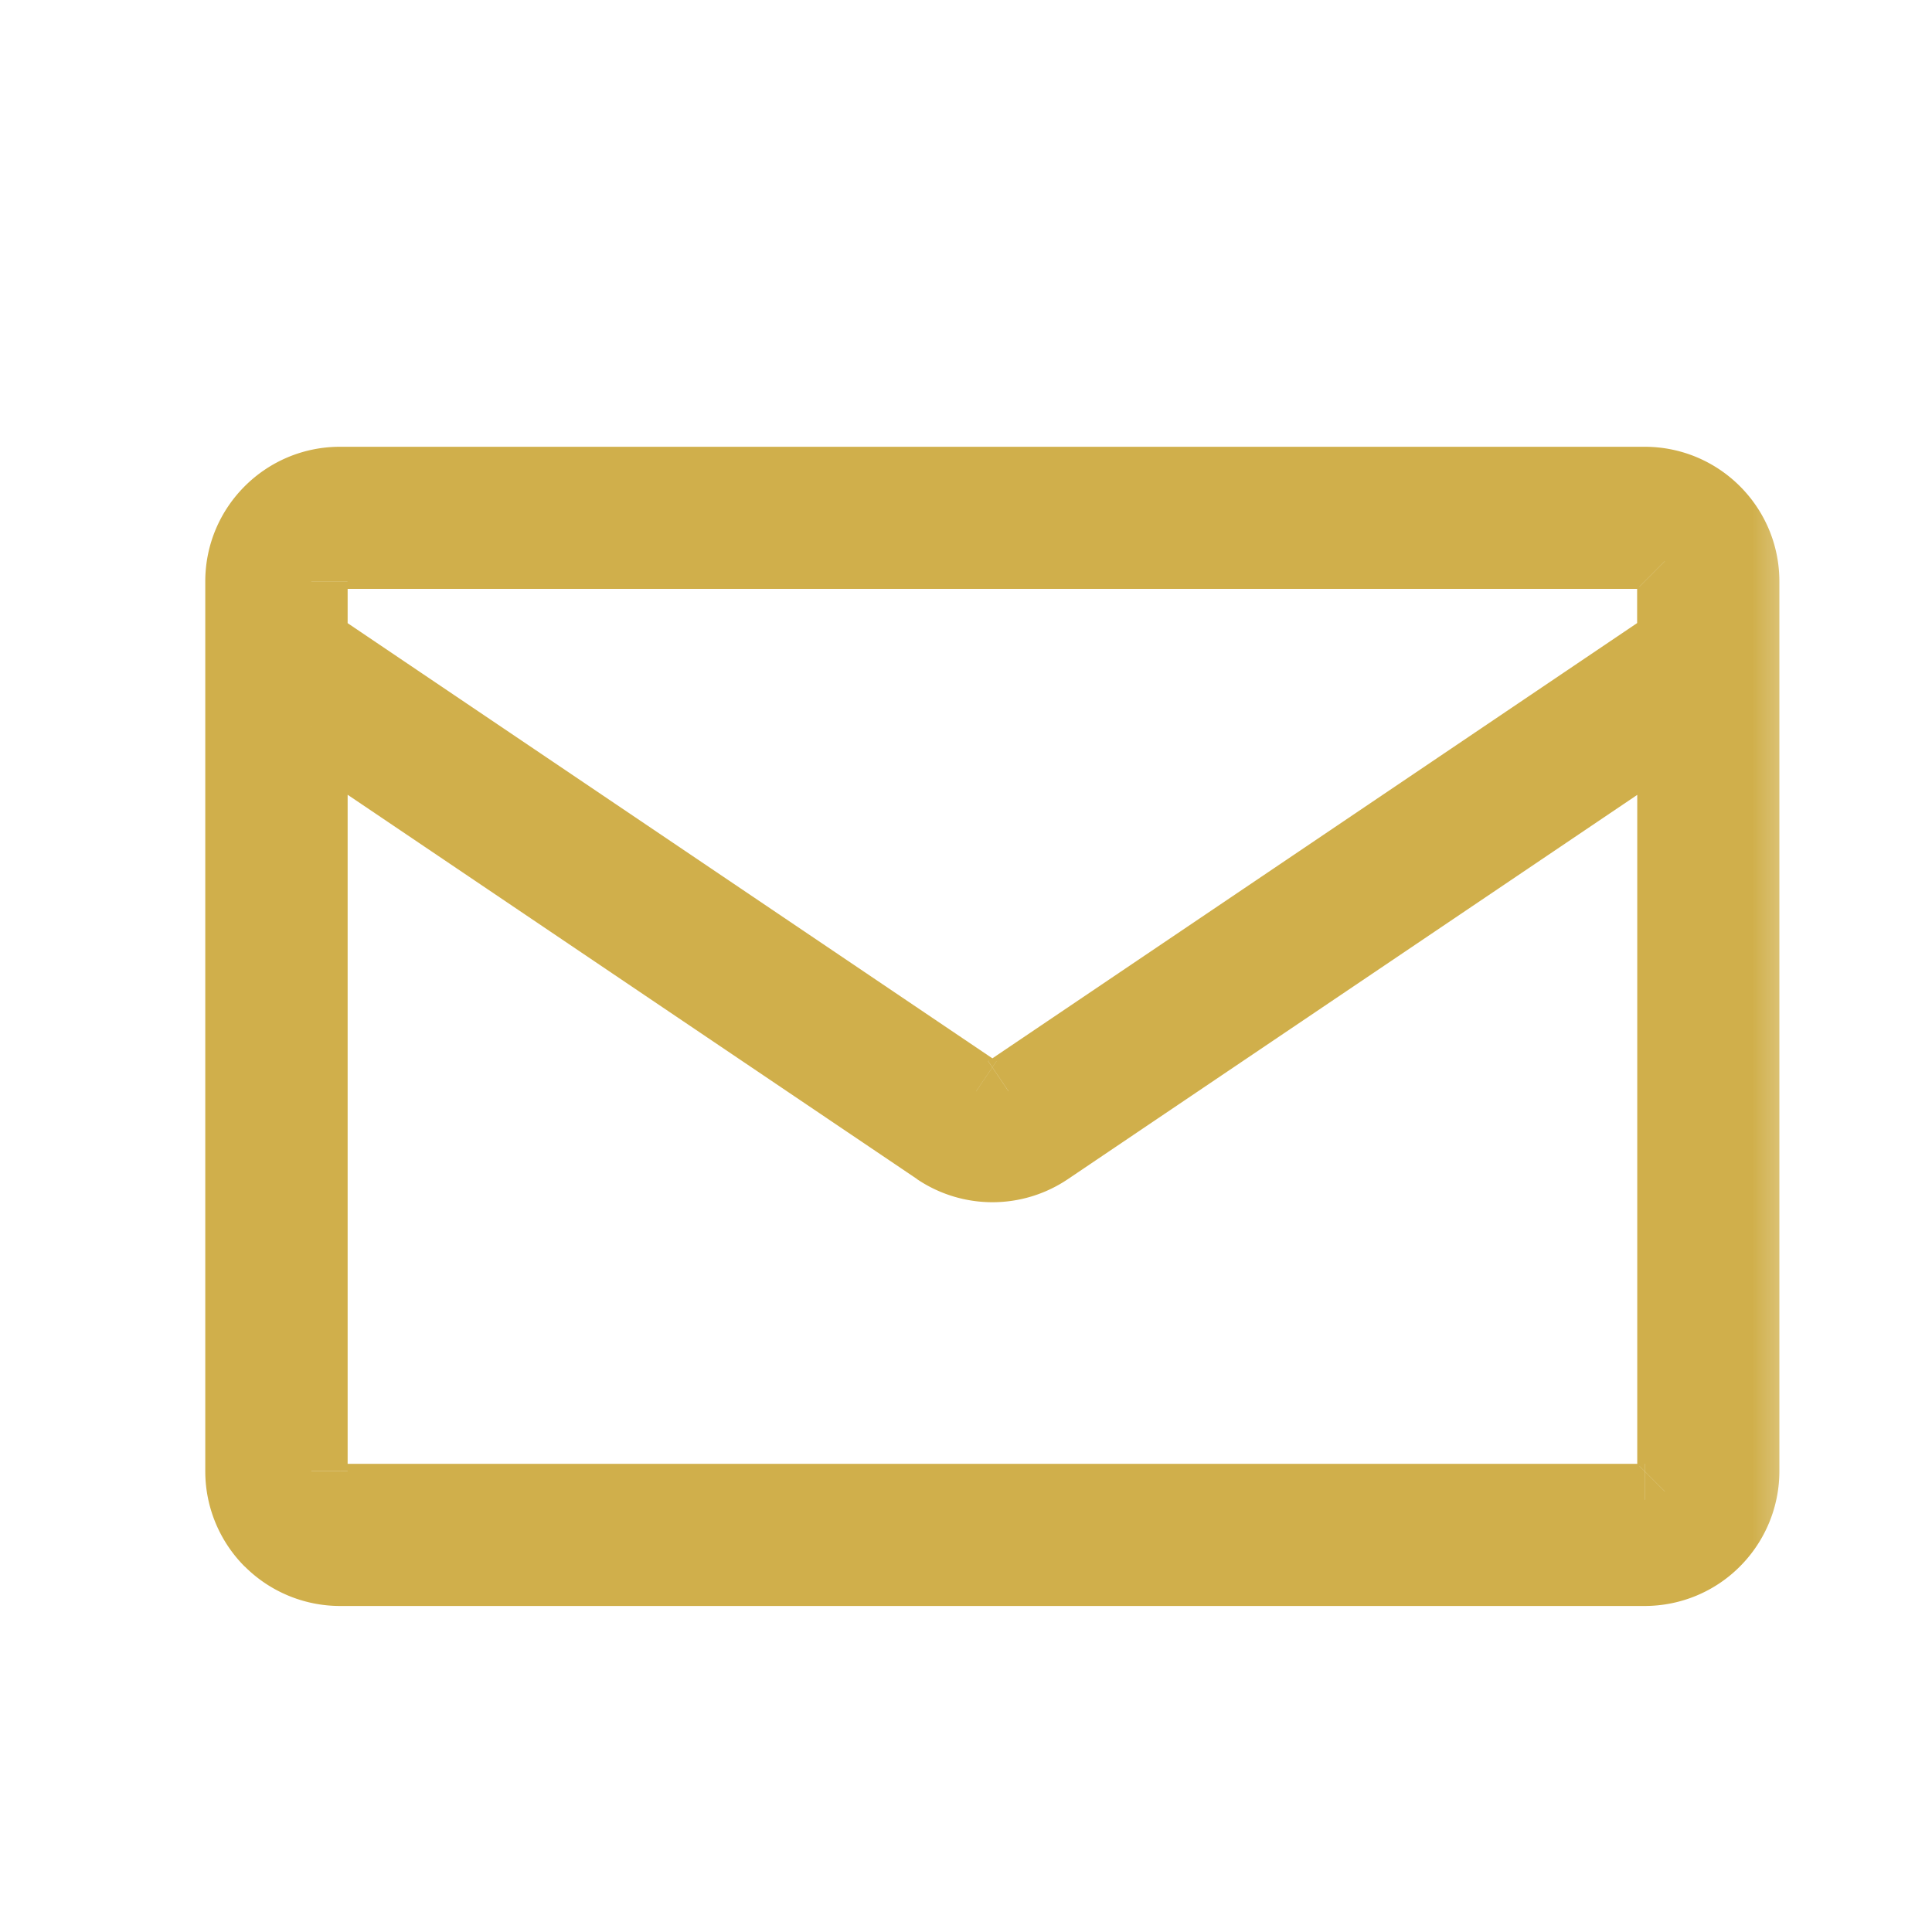 <svg width="16" height="16" viewBox="0 0 16 16" fill="none" xmlns="http://www.w3.org/2000/svg"><mask id="path-1-outside-1_345_684" maskUnits="userSpaceOnUse" x="1" y="3" width="14" height="11" fill="#000"><path fill="#fff" d="M1 3h14v11H1z"/><path fill-rule="evenodd" clip-rule="evenodd" d="m7.761 9.515-5.183-3.498v6.167c0 .131.106.237.238.237H13.62c.063 0 .123-.025.168-.07.045-.044.07-.105.07-.168V6.017L8.675 9.515c-.276.186-.638.186-.914 0Zm-5.183-4.7v.505l5.507 3.716a.238.238 0 0 0 .133.041.238.238 0 0 0 .133-.041l5.506-3.716v-.505c0-.063-.025-.123-.07-.168-.045-.045-.105-.07-.168-.07H2.816c-.063 0-.124.025-.168.07-.045.045-.07.105-.07.168ZM2.816 4H13.62c.451 0 .816.365.816.815v7.369c0 .216-.086.424-.239.577-.153.153-.361.239-.577.239H2.816c-.216 0-.424-.086-.577-.239C2.086 12.608 2 12.401 2 12.185V4.815C2 4.365 2.366 4 2.816 4Z"/></mask><path fill-rule="evenodd" clip-rule="evenodd" d="m7.761 9.515-5.183-3.498v6.167c0 .131.106.237.238.237H13.62c.063 0 .123-.025.168-.07.045-.044.07-.105.07-.168V6.017L8.675 9.515c-.276.186-.638.186-.914 0Zm-5.183-4.7v.505l5.507 3.716a.238.238 0 0 0 .133.041.238.238 0 0 0 .133-.041l5.506-3.716v-.505c0-.063-.025-.123-.07-.168-.045-.045-.105-.07-.168-.07H2.816c-.063 0-.124.025-.168.07-.045.045-.07.105-.07.168ZM2.816 4H13.62c.451 0 .816.365.816.815v7.369c0 .216-.086.424-.239.577-.153.153-.361.239-.577.239H2.816c-.216 0-.424-.086-.577-.239C2.086 12.608 2 12.401 2 12.185V4.815C2 4.365 2.366 4 2.816 4Z" fill="#D0AF4B"/><path d="m2.579 6.017.168-.249-.468-.316v.564h.3Zm5.183 3.498-.168.249h0l.168-.249Zm6.027 2.838-.212-.212.212.212Zm.07-6.335h.3V5.453l-.468.316.168.249ZM8.675 9.515l.168.249h0l-.168-.249ZM2.579 5.32h-.3v.159l.132.089.168-.249Zm5.507 3.716.168-.249-0-0-.168.249Zm.266 0-.168-.249-0.0 0.0.168.249Zm5.506-3.716.168.249.132-.089v-.159h-.3Zm-.07-.673-.212.212.212-.212Zm-11.14 0 .212.212-.212-.212Zm-.409 8.114-.212.212.212-.212Zm.172-6.495 5.183 3.498.336-.497-5.183-3.498-.336.497Zm.468 5.919V6.017h-.6v6.167h.6Zm-.062-.062c.034 0 .062.028.062.062h-.6c0 .297.241.537.538.537v-.6Zm10.804 0H2.816v.6H13.62v-.6Zm-.044.018a.062.062 0 0 1 .044-.018v.6c.142 0 .279-.057.38-.157l-.424-.424Zm-.018.044c0-.017.007-.033.018-.044l.424.424a.537.537 0 0 0 .158-.38h-.6Zm0-6.167v6.167h.6V6.017h-.6Zm-4.715 3.747 5.183-3.498-.336-.497-5.183 3.498.336.497Zm-1.25 0c.378.255.872.255 1.25 0l-.336-.497c-.175.118-.404.118-.579 0l-.336.497ZM2.879 5.32v-.505h-.6v.505h.6Zm5.374 3.468L2.746 5.071l-.336.497 5.507 3.716.336-.497Zm-.035-.011c.012 0 .024.004.035.011l-.336.497a.538.538 0 0 0 .301.092v-.6Zm-.035.011a.062.062 0 0 1 .035-.011v.6a.538.538 0 0 0 .301-.092l-.336-.497ZM13.69 5.071 8.184 8.788l.336.497 5.507-3.716-.336-.497Zm-.132-.256v.505h.6v-.505h-.6Zm.018.044c-.012-.012-.018-.028-.018-.044h.6c0-.143-.057-.279-.158-.38l-.424.425Zm.044.018a.062.062 0 0 1-.044-.018l.424-.425a.538.538 0 0 0-.38-.157v.6Zm-10.804 0H13.62v-.6H2.816v.6Zm.044-.018a.062.062 0 0 1-.044.018v-.6c-.142 0-.279.057-.38.157l.424.425Zm.018-.044c0 .017-.007.033-.018.044l-.424-.425c-.101.101-.158.238-.158.38h.6ZM13.62 3.7H2.816v.6H13.62v-.6Zm1.116 1.115c0-.616-.5-1.115-1.116-1.115v.6c.285 0 .516.231.516.515h.6Zm0 7.369V4.815h-.6v7.369h.6Zm-.327.789c.209-.209.327-.493.327-.789h-.6c0 .137-.054.268-.151.364l.424.425Zm-.789.327c.296 0 .58-.117.789-.327l-.424-.425c-.097.097-.228.151-.365.151v.6Zm-10.804 0H13.62v-.6H2.816v.6Zm-.789-.327c.209.209.493.327.789.327v-.6c-.137 0-.268-.054-.365-.151l-.424.425ZM1.7 12.185c0 .296.118.58.327.789l.424-.425C2.354 12.452 2.3 12.321 2.3 12.185h-.6Zm0-7.369v7.369h.6V4.815h-.6ZM2.816 3.7C2.2 3.7 1.7 4.199 1.7 4.815h.6c0-.284.231-.515.516-.515v-.6Z" fill="#D0AF4B" mask="url(#path-1-outside-1_345_684)"/></svg>